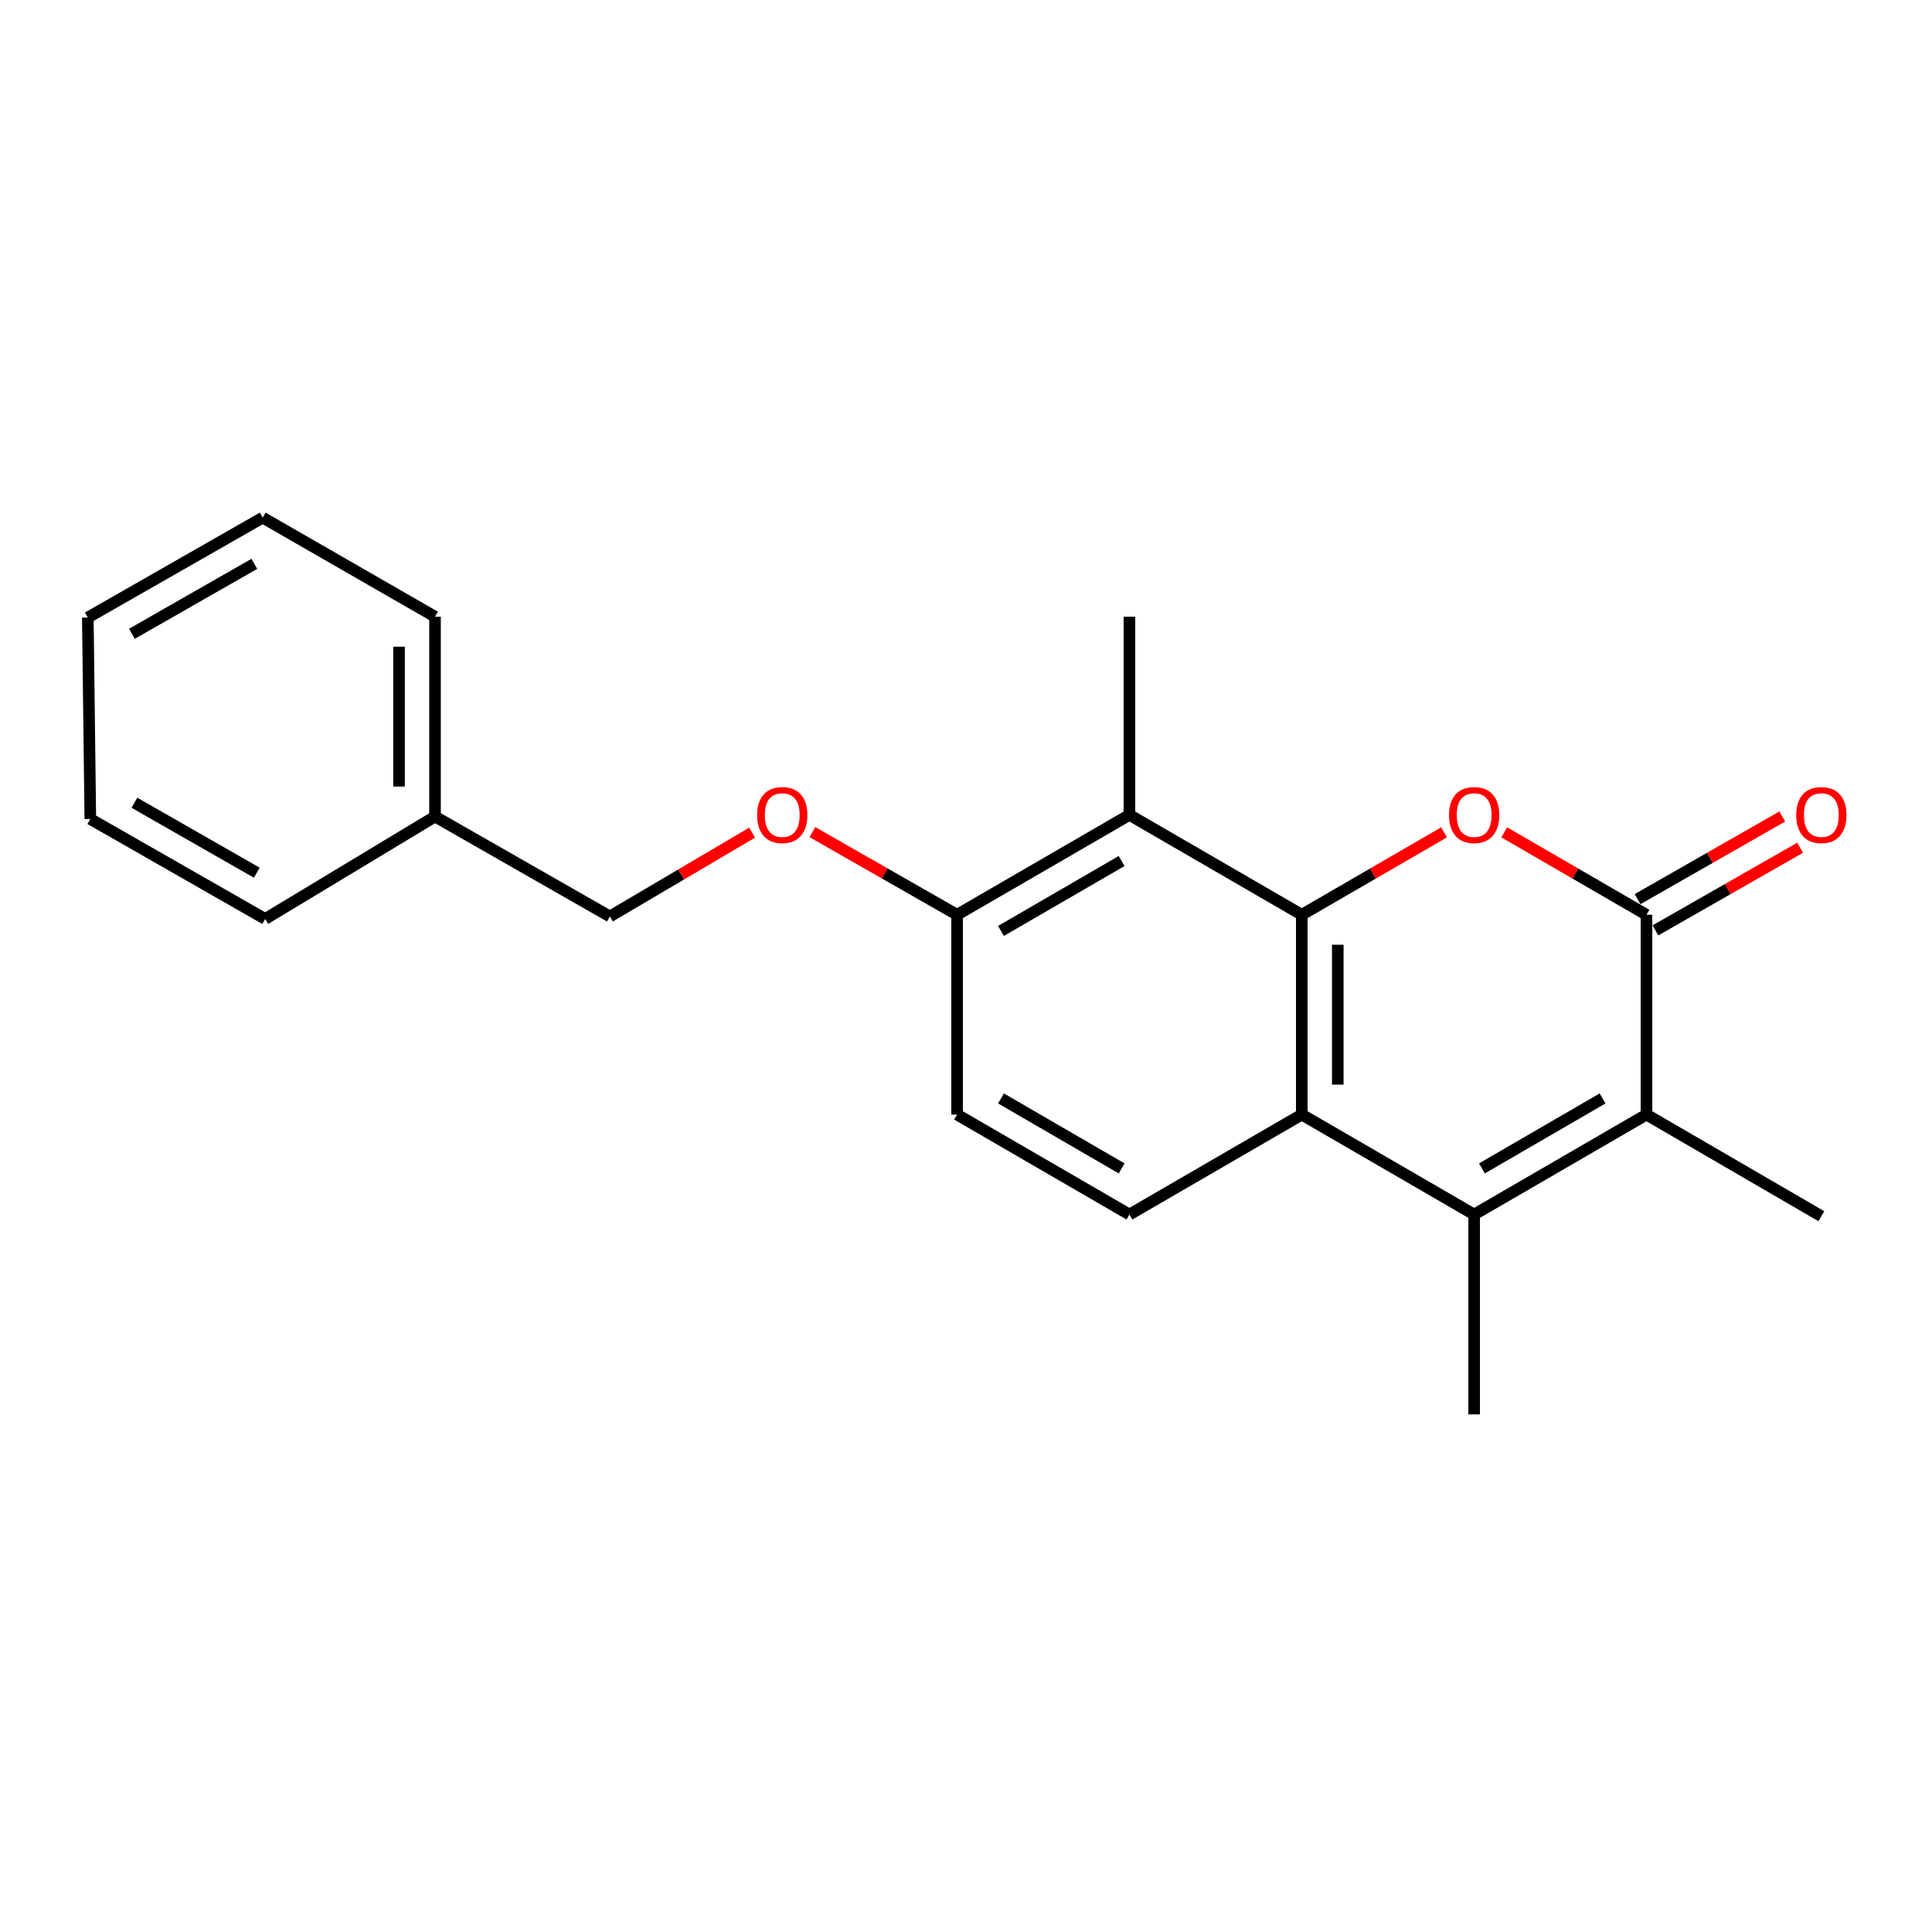 <?xml version='1.0' encoding='iso-8859-1'?>
<svg version='1.1' baseProfile='full'
              xmlns='http://www.w3.org/2000/svg'
                      xmlns:rdkit='http://www.rdkit.org/xml'
                      xmlns:xlink='http://www.w3.org/1999/xlink'
                  xml:space='preserve'
width='1000px' height='1000px' viewBox='0 0 1000 1000'>
<!-- END OF HEADER -->
<rect style='opacity:1.0;fill:#FFFFFF;stroke:none' width='1000' height='1000' x='0' y='0'> </rect>
<path class='bond-0' d='M 673.804,473.484 L 710.622,452.149' style='fill:none;fill-rule:evenodd;stroke:#000000;stroke-width:6px;stroke-linecap:butt;stroke-linejoin:miter;stroke-opacity:1' />
<path class='bond-0' d='M 710.622,452.149 L 747.44,430.814' style='fill:none;fill-rule:evenodd;stroke:#FF0000;stroke-width:6px;stroke-linecap:butt;stroke-linejoin:miter;stroke-opacity:1' />
<path class='bond-3' d='M 673.804,473.484 L 673.804,576.908' style='fill:none;fill-rule:evenodd;stroke:#000000;stroke-width:6px;stroke-linecap:butt;stroke-linejoin:miter;stroke-opacity:1' />
<path class='bond-3' d='M 692.433,488.998 L 692.433,561.395' style='fill:none;fill-rule:evenodd;stroke:#000000;stroke-width:6px;stroke-linecap:butt;stroke-linejoin:miter;stroke-opacity:1' />
<path class='bond-5' d='M 673.804,473.484 L 584.589,421.788' style='fill:none;fill-rule:evenodd;stroke:#000000;stroke-width:6px;stroke-linecap:butt;stroke-linejoin:miter;stroke-opacity:1' />
<path class='bond-1' d='M 778.595,430.816 L 815.403,452.15' style='fill:none;fill-rule:evenodd;stroke:#FF0000;stroke-width:6px;stroke-linecap:butt;stroke-linejoin:miter;stroke-opacity:1' />
<path class='bond-1' d='M 815.403,452.15 L 852.211,473.484' style='fill:none;fill-rule:evenodd;stroke:#000000;stroke-width:6px;stroke-linecap:butt;stroke-linejoin:miter;stroke-opacity:1' />
<path class='bond-8' d='M 856.831,481.573 L 894.287,460.181' style='fill:none;fill-rule:evenodd;stroke:#000000;stroke-width:6px;stroke-linecap:butt;stroke-linejoin:miter;stroke-opacity:1' />
<path class='bond-8' d='M 894.287,460.181 L 931.743,438.789' style='fill:none;fill-rule:evenodd;stroke:#FF0000;stroke-width:6px;stroke-linecap:butt;stroke-linejoin:miter;stroke-opacity:1' />
<path class='bond-8' d='M 847.592,465.396 L 885.048,444.004' style='fill:none;fill-rule:evenodd;stroke:#000000;stroke-width:6px;stroke-linecap:butt;stroke-linejoin:miter;stroke-opacity:1' />
<path class='bond-8' d='M 885.048,444.004 L 922.504,422.612' style='fill:none;fill-rule:evenodd;stroke:#FF0000;stroke-width:6px;stroke-linecap:butt;stroke-linejoin:miter;stroke-opacity:1' />
<path class='bond-22' d='M 852.211,473.484 L 852.211,576.908' style='fill:none;fill-rule:evenodd;stroke:#000000;stroke-width:6px;stroke-linecap:butt;stroke-linejoin:miter;stroke-opacity:1' />
<path class='bond-2' d='M 763.018,628.636 L 673.804,576.908' style='fill:none;fill-rule:evenodd;stroke:#000000;stroke-width:6px;stroke-linecap:butt;stroke-linejoin:miter;stroke-opacity:1' />
<path class='bond-4' d='M 763.018,628.636 L 852.211,576.908' style='fill:none;fill-rule:evenodd;stroke:#000000;stroke-width:6px;stroke-linecap:butt;stroke-linejoin:miter;stroke-opacity:1' />
<path class='bond-4' d='M 767.051,604.761 L 829.486,568.552' style='fill:none;fill-rule:evenodd;stroke:#000000;stroke-width:6px;stroke-linecap:butt;stroke-linejoin:miter;stroke-opacity:1' />
<path class='bond-12' d='M 763.018,628.636 L 763.018,732.081' style='fill:none;fill-rule:evenodd;stroke:#000000;stroke-width:6px;stroke-linecap:butt;stroke-linejoin:miter;stroke-opacity:1' />
<path class='bond-6' d='M 673.804,576.908 L 584.589,628.636' style='fill:none;fill-rule:evenodd;stroke:#000000;stroke-width:6px;stroke-linecap:butt;stroke-linejoin:miter;stroke-opacity:1' />
<path class='bond-13' d='M 852.211,576.908 L 942.729,629.505' style='fill:none;fill-rule:evenodd;stroke:#000000;stroke-width:6px;stroke-linecap:butt;stroke-linejoin:miter;stroke-opacity:1' />
<path class='bond-7' d='M 584.589,421.788 L 495.386,473.484' style='fill:none;fill-rule:evenodd;stroke:#000000;stroke-width:6px;stroke-linecap:butt;stroke-linejoin:miter;stroke-opacity:1' />
<path class='bond-7' d='M 580.55,445.66 L 518.107,481.848' style='fill:none;fill-rule:evenodd;stroke:#000000;stroke-width:6px;stroke-linecap:butt;stroke-linejoin:miter;stroke-opacity:1' />
<path class='bond-14' d='M 584.589,421.788 L 584.589,319.202' style='fill:none;fill-rule:evenodd;stroke:#000000;stroke-width:6px;stroke-linecap:butt;stroke-linejoin:miter;stroke-opacity:1' />
<path class='bond-21' d='M 584.589,628.636 L 495.386,576.908' style='fill:none;fill-rule:evenodd;stroke:#000000;stroke-width:6px;stroke-linecap:butt;stroke-linejoin:miter;stroke-opacity:1' />
<path class='bond-21' d='M 580.554,604.761 L 518.111,568.552' style='fill:none;fill-rule:evenodd;stroke:#000000;stroke-width:6px;stroke-linecap:butt;stroke-linejoin:miter;stroke-opacity:1' />
<path class='bond-9' d='M 495.386,473.484 L 457.94,452.093' style='fill:none;fill-rule:evenodd;stroke:#000000;stroke-width:6px;stroke-linecap:butt;stroke-linejoin:miter;stroke-opacity:1' />
<path class='bond-9' d='M 457.94,452.093 L 420.494,430.702' style='fill:none;fill-rule:evenodd;stroke:#FF0000;stroke-width:6px;stroke-linecap:butt;stroke-linejoin:miter;stroke-opacity:1' />
<path class='bond-10' d='M 495.386,473.484 L 495.386,576.908' style='fill:none;fill-rule:evenodd;stroke:#000000;stroke-width:6px;stroke-linecap:butt;stroke-linejoin:miter;stroke-opacity:1' />
<path class='bond-11' d='M 389.299,430.973 L 352.487,452.663' style='fill:none;fill-rule:evenodd;stroke:#FF0000;stroke-width:6px;stroke-linecap:butt;stroke-linejoin:miter;stroke-opacity:1' />
<path class='bond-11' d='M 352.487,452.663 L 315.674,474.354' style='fill:none;fill-rule:evenodd;stroke:#000000;stroke-width:6px;stroke-linecap:butt;stroke-linejoin:miter;stroke-opacity:1' />
<path class='bond-15' d='M 315.674,474.354 L 225.166,422.636' style='fill:none;fill-rule:evenodd;stroke:#000000;stroke-width:6px;stroke-linecap:butt;stroke-linejoin:miter;stroke-opacity:1' />
<path class='bond-16' d='M 225.166,422.636 L 225.166,319.202' style='fill:none;fill-rule:evenodd;stroke:#000000;stroke-width:6px;stroke-linecap:butt;stroke-linejoin:miter;stroke-opacity:1' />
<path class='bond-16' d='M 206.537,407.121 L 206.537,334.717' style='fill:none;fill-rule:evenodd;stroke:#000000;stroke-width:6px;stroke-linecap:butt;stroke-linejoin:miter;stroke-opacity:1' />
<path class='bond-17' d='M 225.166,422.636 L 137.256,475.647' style='fill:none;fill-rule:evenodd;stroke:#000000;stroke-width:6px;stroke-linecap:butt;stroke-linejoin:miter;stroke-opacity:1' />
<path class='bond-19' d='M 225.166,319.202 L 135.973,267.919' style='fill:none;fill-rule:evenodd;stroke:#000000;stroke-width:6px;stroke-linecap:butt;stroke-linejoin:miter;stroke-opacity:1' />
<path class='bond-18' d='M 137.256,475.647 L 46.748,423.909' style='fill:none;fill-rule:evenodd;stroke:#000000;stroke-width:6px;stroke-linecap:butt;stroke-linejoin:miter;stroke-opacity:1' />
<path class='bond-18' d='M 132.925,451.713 L 69.57,415.497' style='fill:none;fill-rule:evenodd;stroke:#000000;stroke-width:6px;stroke-linecap:butt;stroke-linejoin:miter;stroke-opacity:1' />
<path class='bond-20' d='M 46.748,423.909 L 45.455,319.636' style='fill:none;fill-rule:evenodd;stroke:#000000;stroke-width:6px;stroke-linecap:butt;stroke-linejoin:miter;stroke-opacity:1' />
<path class='bond-23' d='M 135.973,267.919 L 45.455,319.636' style='fill:none;fill-rule:evenodd;stroke:#000000;stroke-width:6px;stroke-linecap:butt;stroke-linejoin:miter;stroke-opacity:1' />
<path class='bond-23' d='M 131.637,291.852 L 68.274,328.054' style='fill:none;fill-rule:evenodd;stroke:#000000;stroke-width:6px;stroke-linecap:butt;stroke-linejoin:miter;stroke-opacity:1' />
<path  class='atom-1' d='M 750.018 421.868
Q 750.018 415.068, 753.378 411.268
Q 756.738 407.468, 763.018 407.468
Q 769.298 407.468, 772.658 411.268
Q 776.018 415.068, 776.018 421.868
Q 776.018 428.748, 772.618 432.668
Q 769.218 436.548, 763.018 436.548
Q 756.778 436.548, 753.378 432.668
Q 750.018 428.788, 750.018 421.868
M 763.018 433.348
Q 767.338 433.348, 769.658 430.468
Q 772.018 427.548, 772.018 421.868
Q 772.018 416.308, 769.658 413.508
Q 767.338 410.668, 763.018 410.668
Q 758.698 410.668, 756.338 413.468
Q 754.018 416.268, 754.018 421.868
Q 754.018 427.588, 756.338 430.468
Q 758.698 433.348, 763.018 433.348
' fill='#FF0000'/>
<path  class='atom-9' d='M 929.729 421.868
Q 929.729 415.068, 933.089 411.268
Q 936.449 407.468, 942.729 407.468
Q 949.009 407.468, 952.369 411.268
Q 955.729 415.068, 955.729 421.868
Q 955.729 428.748, 952.329 432.668
Q 948.929 436.548, 942.729 436.548
Q 936.489 436.548, 933.089 432.668
Q 929.729 428.788, 929.729 421.868
M 942.729 433.348
Q 947.049 433.348, 949.369 430.468
Q 951.729 427.548, 951.729 421.868
Q 951.729 416.308, 949.369 413.508
Q 947.049 410.668, 942.729 410.668
Q 938.409 410.668, 936.049 413.468
Q 933.729 416.268, 933.729 421.868
Q 933.729 427.588, 936.049 430.468
Q 938.409 433.348, 942.729 433.348
' fill='#FF0000'/>
<path  class='atom-10' d='M 391.888 421.868
Q 391.888 415.068, 395.248 411.268
Q 398.608 407.468, 404.888 407.468
Q 411.168 407.468, 414.528 411.268
Q 417.888 415.068, 417.888 421.868
Q 417.888 428.748, 414.488 432.668
Q 411.088 436.548, 404.888 436.548
Q 398.648 436.548, 395.248 432.668
Q 391.888 428.788, 391.888 421.868
M 404.888 433.348
Q 409.208 433.348, 411.528 430.468
Q 413.888 427.548, 413.888 421.868
Q 413.888 416.308, 411.528 413.508
Q 409.208 410.668, 404.888 410.668
Q 400.568 410.668, 398.208 413.468
Q 395.888 416.268, 395.888 421.868
Q 395.888 427.588, 398.208 430.468
Q 400.568 433.348, 404.888 433.348
' fill='#FF0000'/>
</svg>

